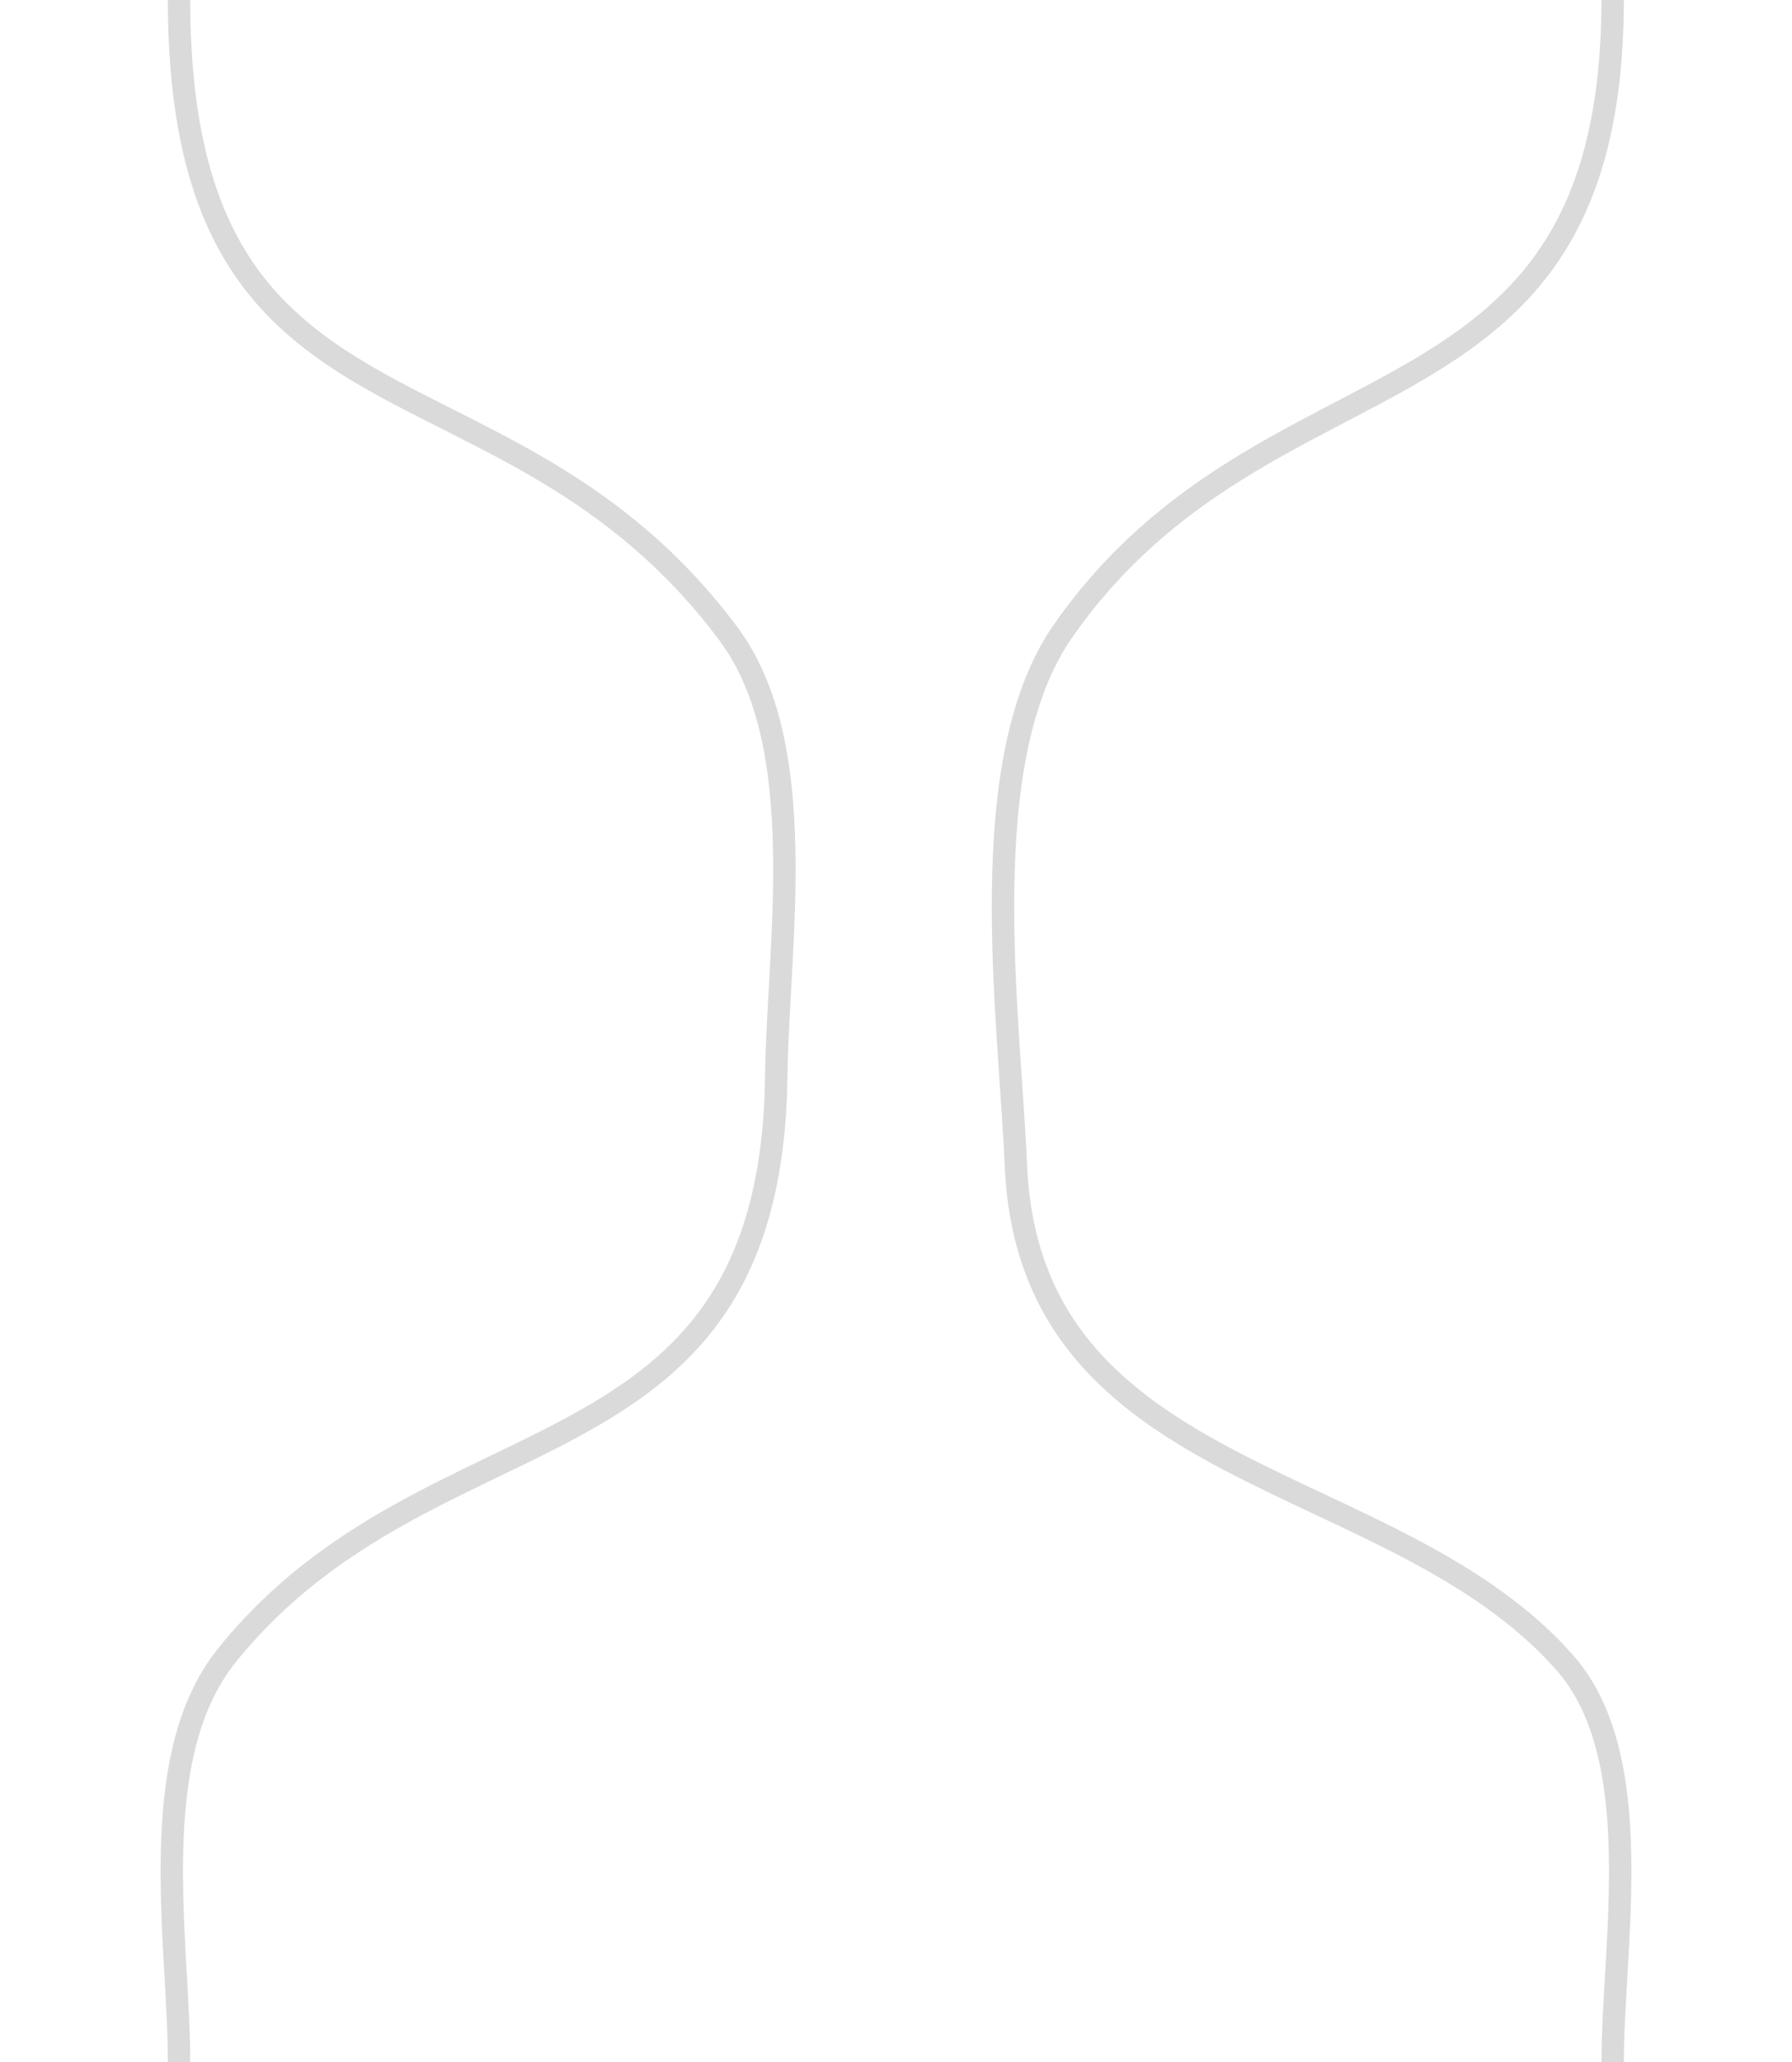 <?xml version="1.0" encoding="UTF-8" standalone="no"?>
<!-- Created with Inkscape (http://www.inkscape.org/) -->

<svg
   version="1.1"
   id="svg1"
   width="80"
   height="92"
   viewBox="0 0 80 92"
   sodipodi:docname="background_0004.svg"
   inkscape:version="1.3.2 (091e20ef0f, 2023-11-25, custom)"
   xmlns:inkscape="http://www.inkscape.org/namespaces/inkscape"
   xmlns:sodipodi="http://sodipodi.sourceforge.net/DTD/sodipodi-0.dtd"
   xmlns="http://www.w3.org/2000/svg"
   xmlns:svg="http://www.w3.org/2000/svg">
  <defs
     id="defs1" />
  <sodipodi:namedview
     id="namedview1"
     pagecolor="#ffffff"
     bordercolor="#666666"
     borderopacity="1.0"
     inkscape:showpageshadow="2"
     inkscape:pageopacity="0.0"
     inkscape:pagecheckerboard="0"
     inkscape:deskcolor="#d1d1d1"
     inkscape:zoom="5.9"
     inkscape:cx="39.830508"
     inkscape:cy="47.033898"
     inkscape:window-width="1916"
     inkscape:window-height="1032"
     inkscape:window-x="0"
     inkscape:window-y="22"
     inkscape:window-maximized="1"
     inkscape:current-layer="g1" />
  <g
     inkscape:groupmode="layer"
     inkscape:label="Image"
     id="g1">
    <path
       style="fill:none;stroke:#dadada"
       d="M 7.993,3.8536538e-4 C 8.007,20.717 22.52,14.858 32.522,28.284 c 3.711,4.982 2.205,13.847 2.133,19.716 C 34.427,66.487 19.362,62.394 10.131,73.854 6.441,78.436 7.993,86.639 7.993,92 M 71.993,3.8536538e-4 C 71.978,19.852 56.687,14.966 47.465,28.14 c -4.047,5.781 -2.406,17.092 -2.112,23.86 0.62,14.31 16.823,13.469 24.503,22.183 3.729,4.231 2.138,12.563 2.138,17.817"
       id="path1" />
  </g>
</svg>
